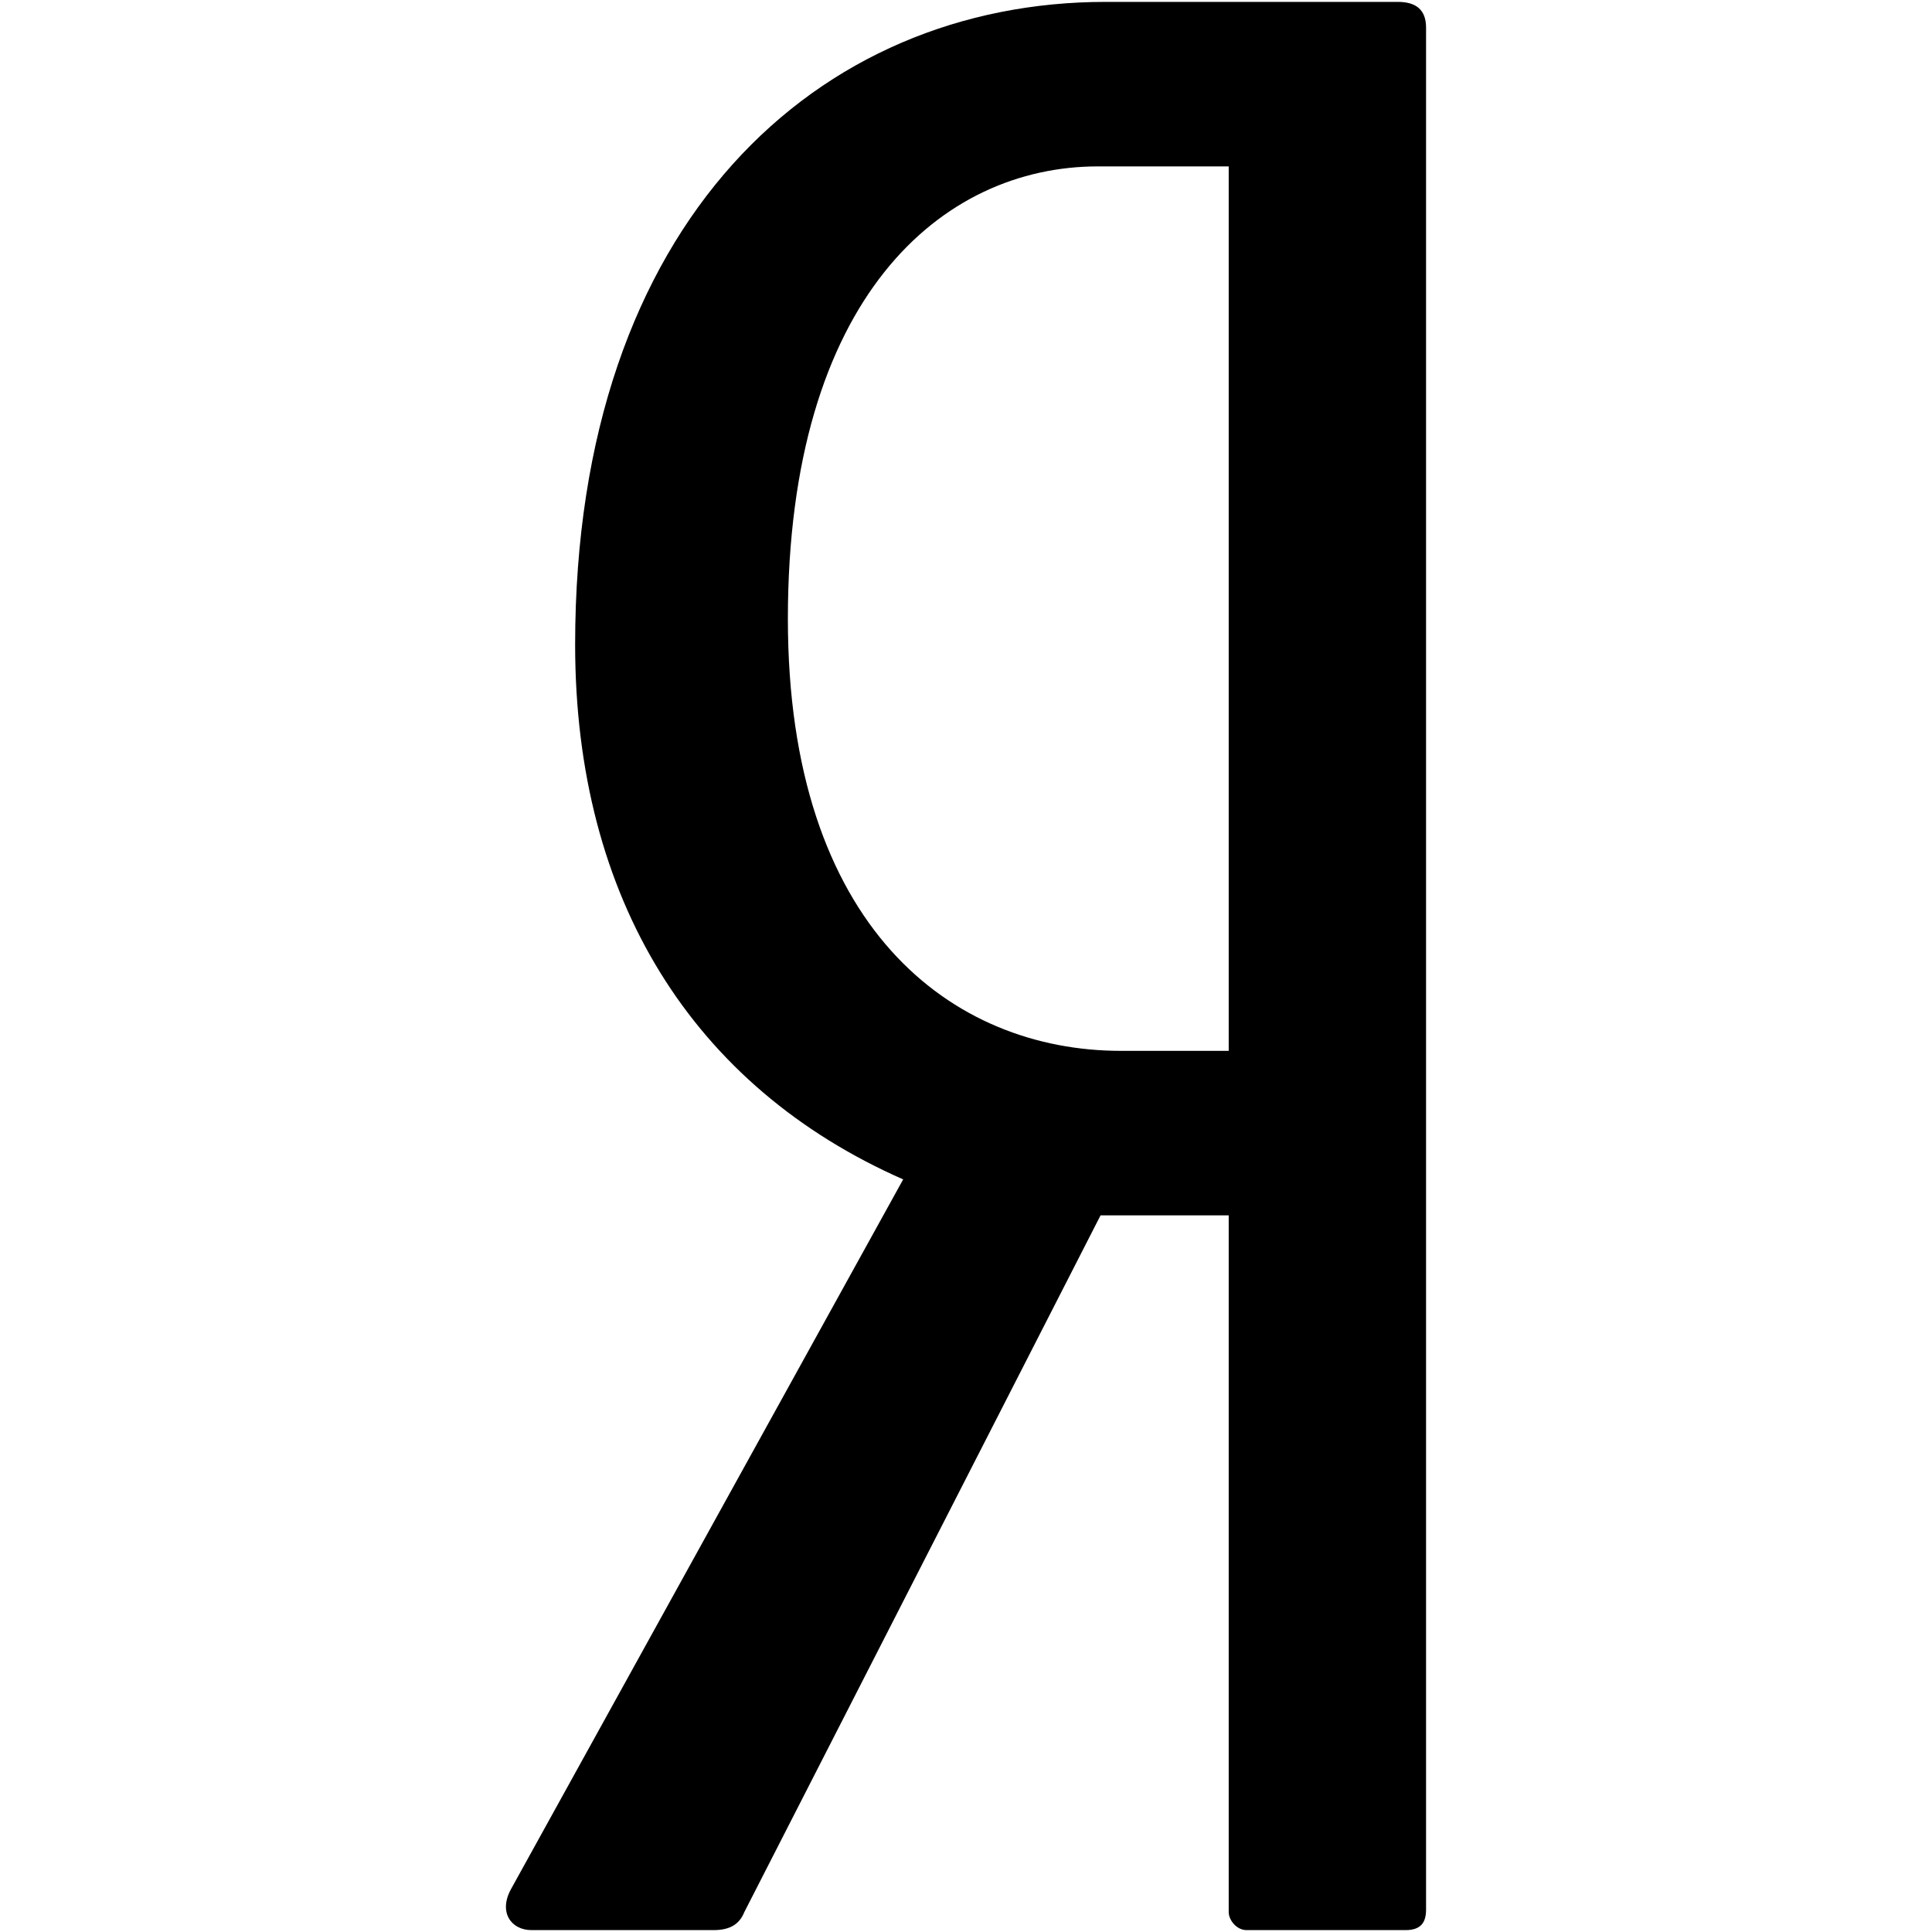 <?xml version="1.0" encoding="iso-8859-1"?>
<!DOCTYPE svg PUBLIC "-//W3C//DTD SVG 1.1//EN" "http://www.w3.org/Graphics/SVG/1.1/DTD/svg11.dtd">
<!-- Uploaded to: SVG Repo, www.svgrepo.com, Generator: SVG Repo Mixer Tools -->
<svg fill="#000000"  version="1.1" xmlns="http://www.w3.org/2000/svg" xmlns:xlink="http://www.w3.org/1999/xlink"  width="800px"
	 height="800px" viewBox="0 0 512 512" enable-background="new 0 0 512 512" xml:space="preserve">

<g id="e6c6b53d3c8160b22dad35a0f710519b">

<path display="inline" d="M370.445,0.5h-77.433c-76.074,0-140.595,57.912-140.595,170.34c0,67.447,31.245,117.185,86.933,141.714
		L135.439,500.605c-3.396,6.139,0,10.895,5.425,10.895h48.226c4.079,0,6.795-1.358,8.154-4.756l94.411-184.657h33.966v184.657
		c0,2.037,2.036,4.756,4.743,4.756h42.12c4.076,0,5.437-2.04,5.437-5.437V7.316C377.921,2.538,375.2,0.5,370.445,0.5z
		 M325.621,278.488h-28.53c-44.828,0-88.295-32.705-88.295-114.464c0-85.184,40.748-119.927,82.178-119.927h34.647V278.488z">

</path>

</g>

</svg>